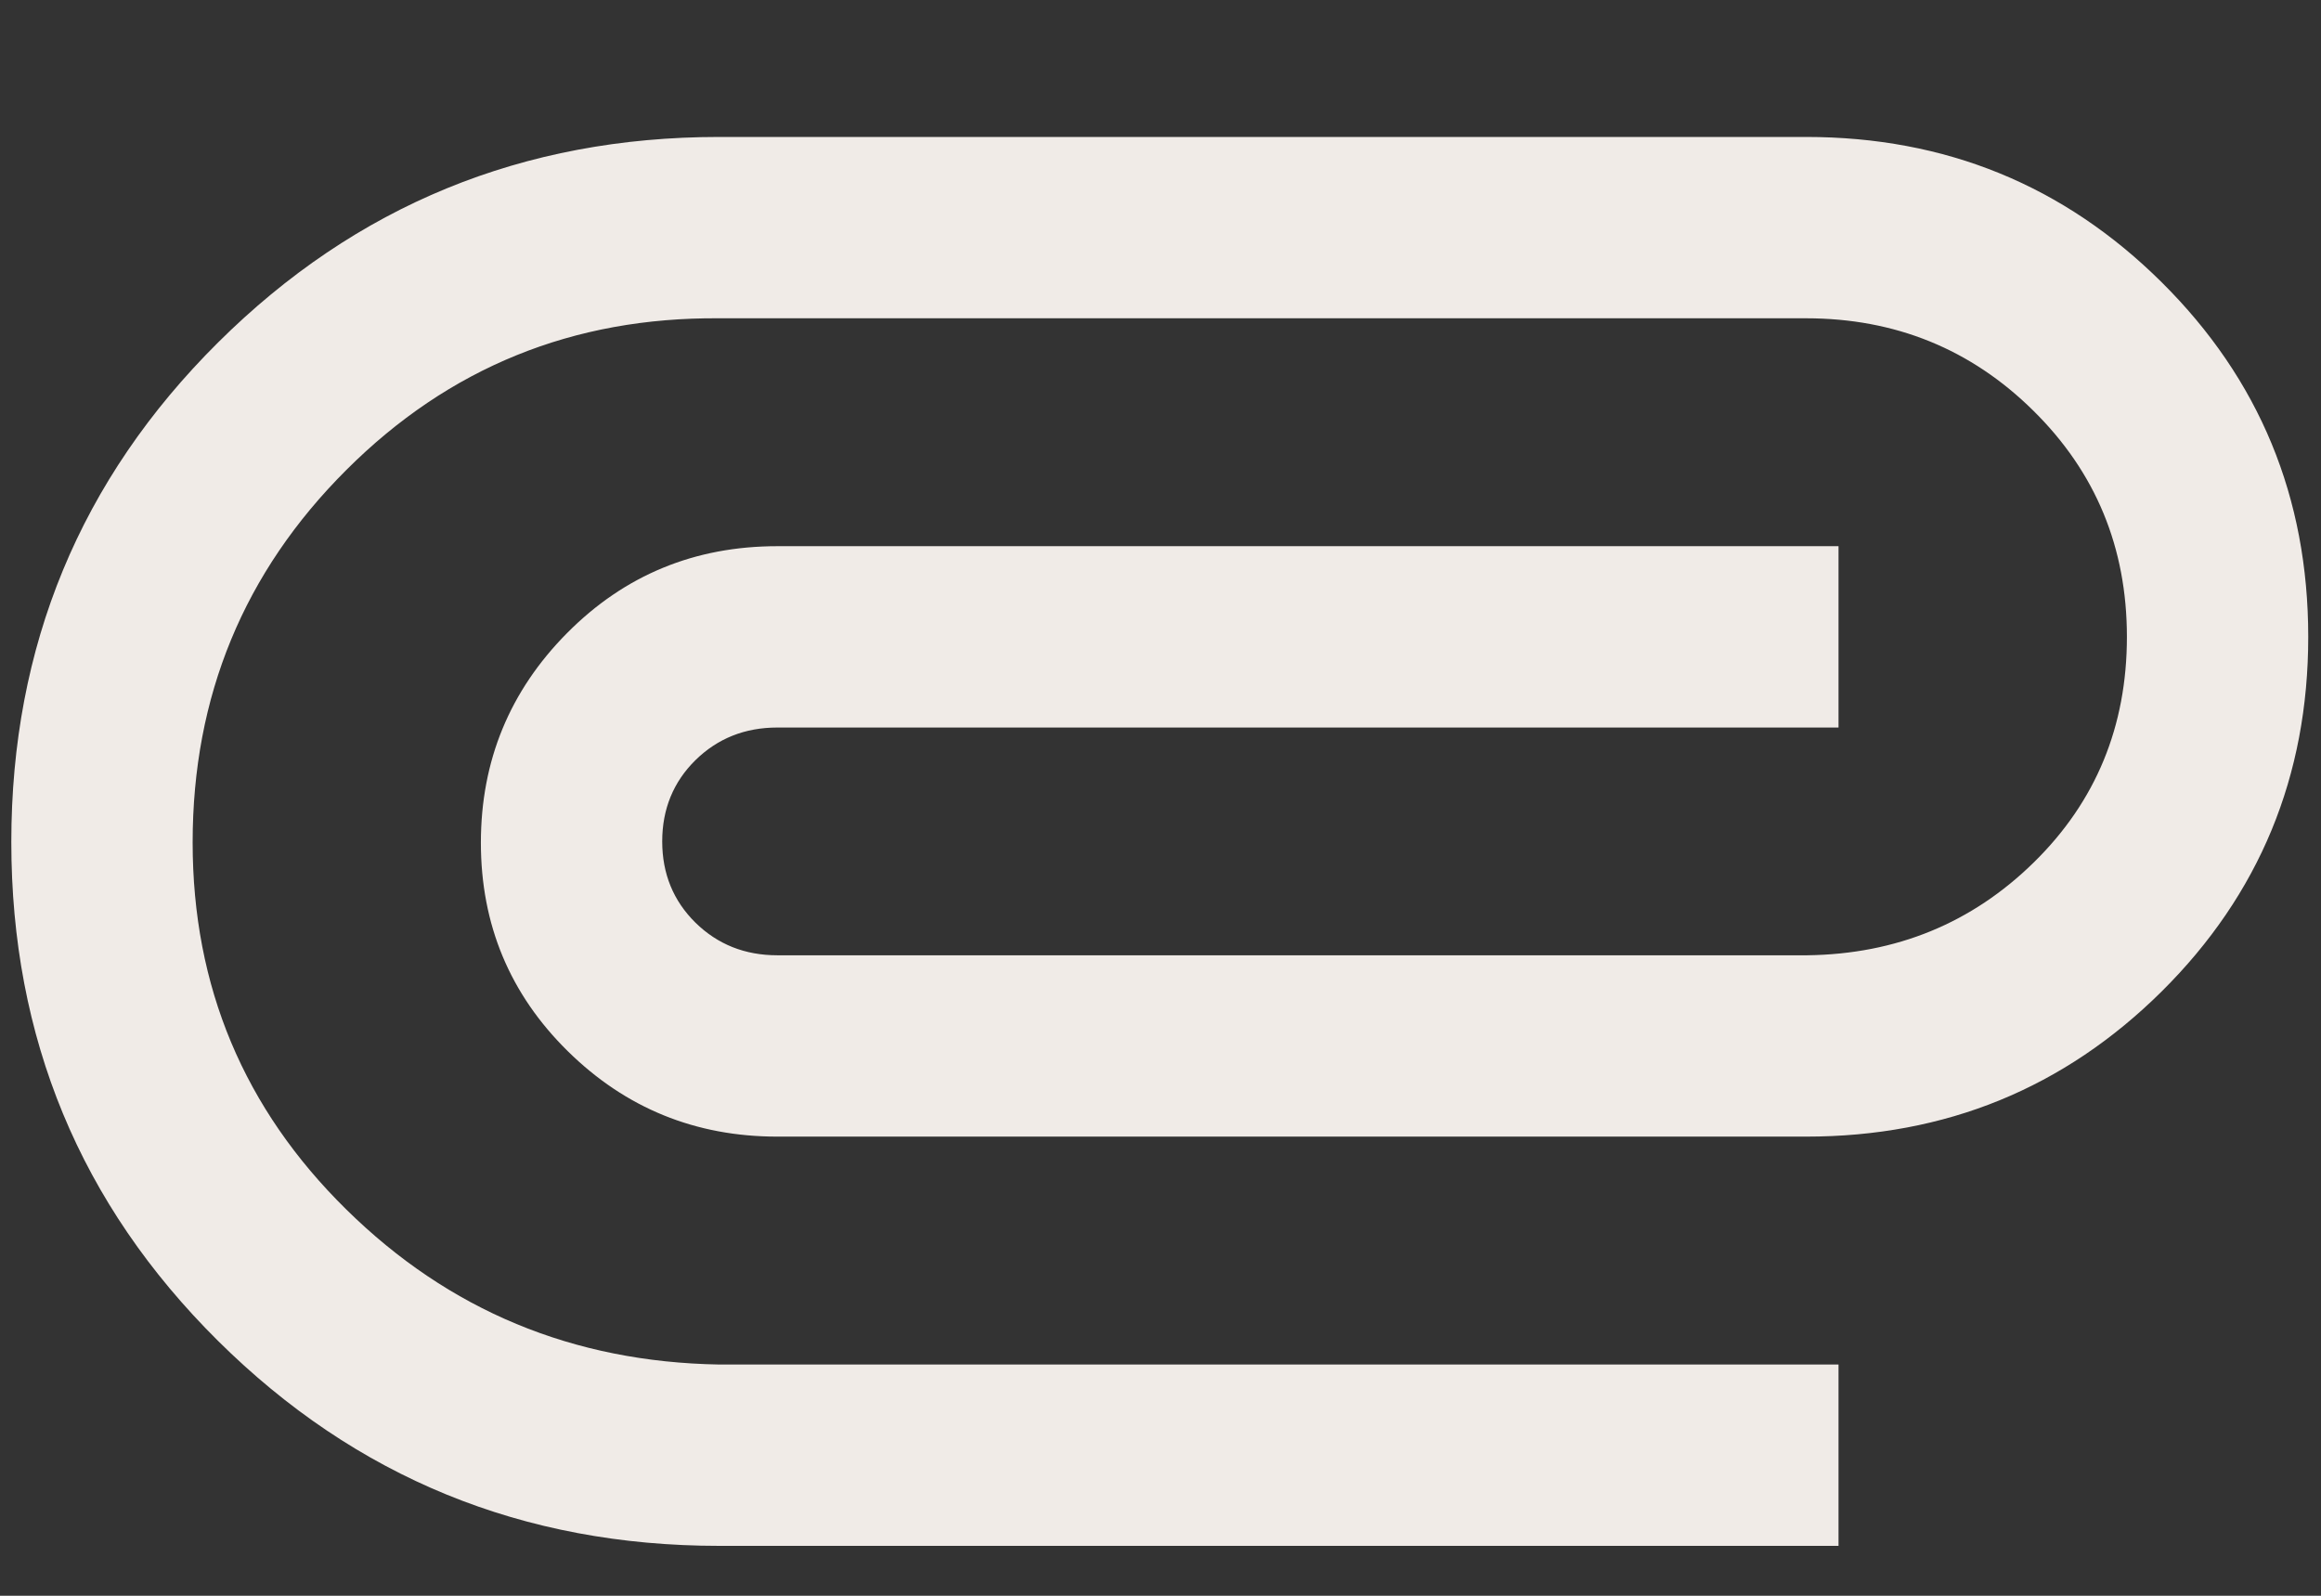 <svg width="16" height="11" viewBox="0 0 16 11" fill="none" xmlns="http://www.w3.org/2000/svg">
<rect x="0" y="0" width="16" height="11" fill="#333333" stroke="none"/>
<path d="M4.958 10.656C3.605 10.656 2.453 10.185 1.503 9.243C0.553 8.301 0.078 7.155 0.078 5.804C0.078 4.453 0.553 3.305 1.503 2.361C2.453 1.417 3.605 0.944 4.958 0.944H12.45C13.412 0.944 14.229 1.278 14.902 1.946C15.575 2.614 15.912 3.428 15.912 4.39C15.912 5.351 15.575 6.166 14.902 6.834C14.229 7.501 13.412 7.835 12.45 7.835H5.359C4.795 7.835 4.313 7.639 3.914 7.246C3.515 6.853 3.315 6.374 3.315 5.809C3.315 5.244 3.514 4.762 3.91 4.363C4.306 3.964 4.789 3.765 5.359 3.765H12.674V5.015H5.359C5.135 5.015 4.947 5.09 4.794 5.24C4.642 5.39 4.565 5.577 4.565 5.8C4.565 6.023 4.642 6.21 4.794 6.36C4.947 6.51 5.135 6.585 5.359 6.585H12.458C13.073 6.577 13.594 6.363 14.021 5.944C14.448 5.525 14.662 5.007 14.662 4.39C14.662 3.775 14.447 3.255 14.017 2.831C13.588 2.407 13.065 2.194 12.45 2.194H4.958C3.95 2.186 3.094 2.534 2.388 3.239C1.681 3.944 1.328 4.8 1.328 5.807C1.328 6.8 1.681 7.643 2.388 8.338C3.094 9.033 3.95 9.389 4.958 9.406H12.674V10.656H4.958Z" fill="#F0EBE7"/>
</svg>
